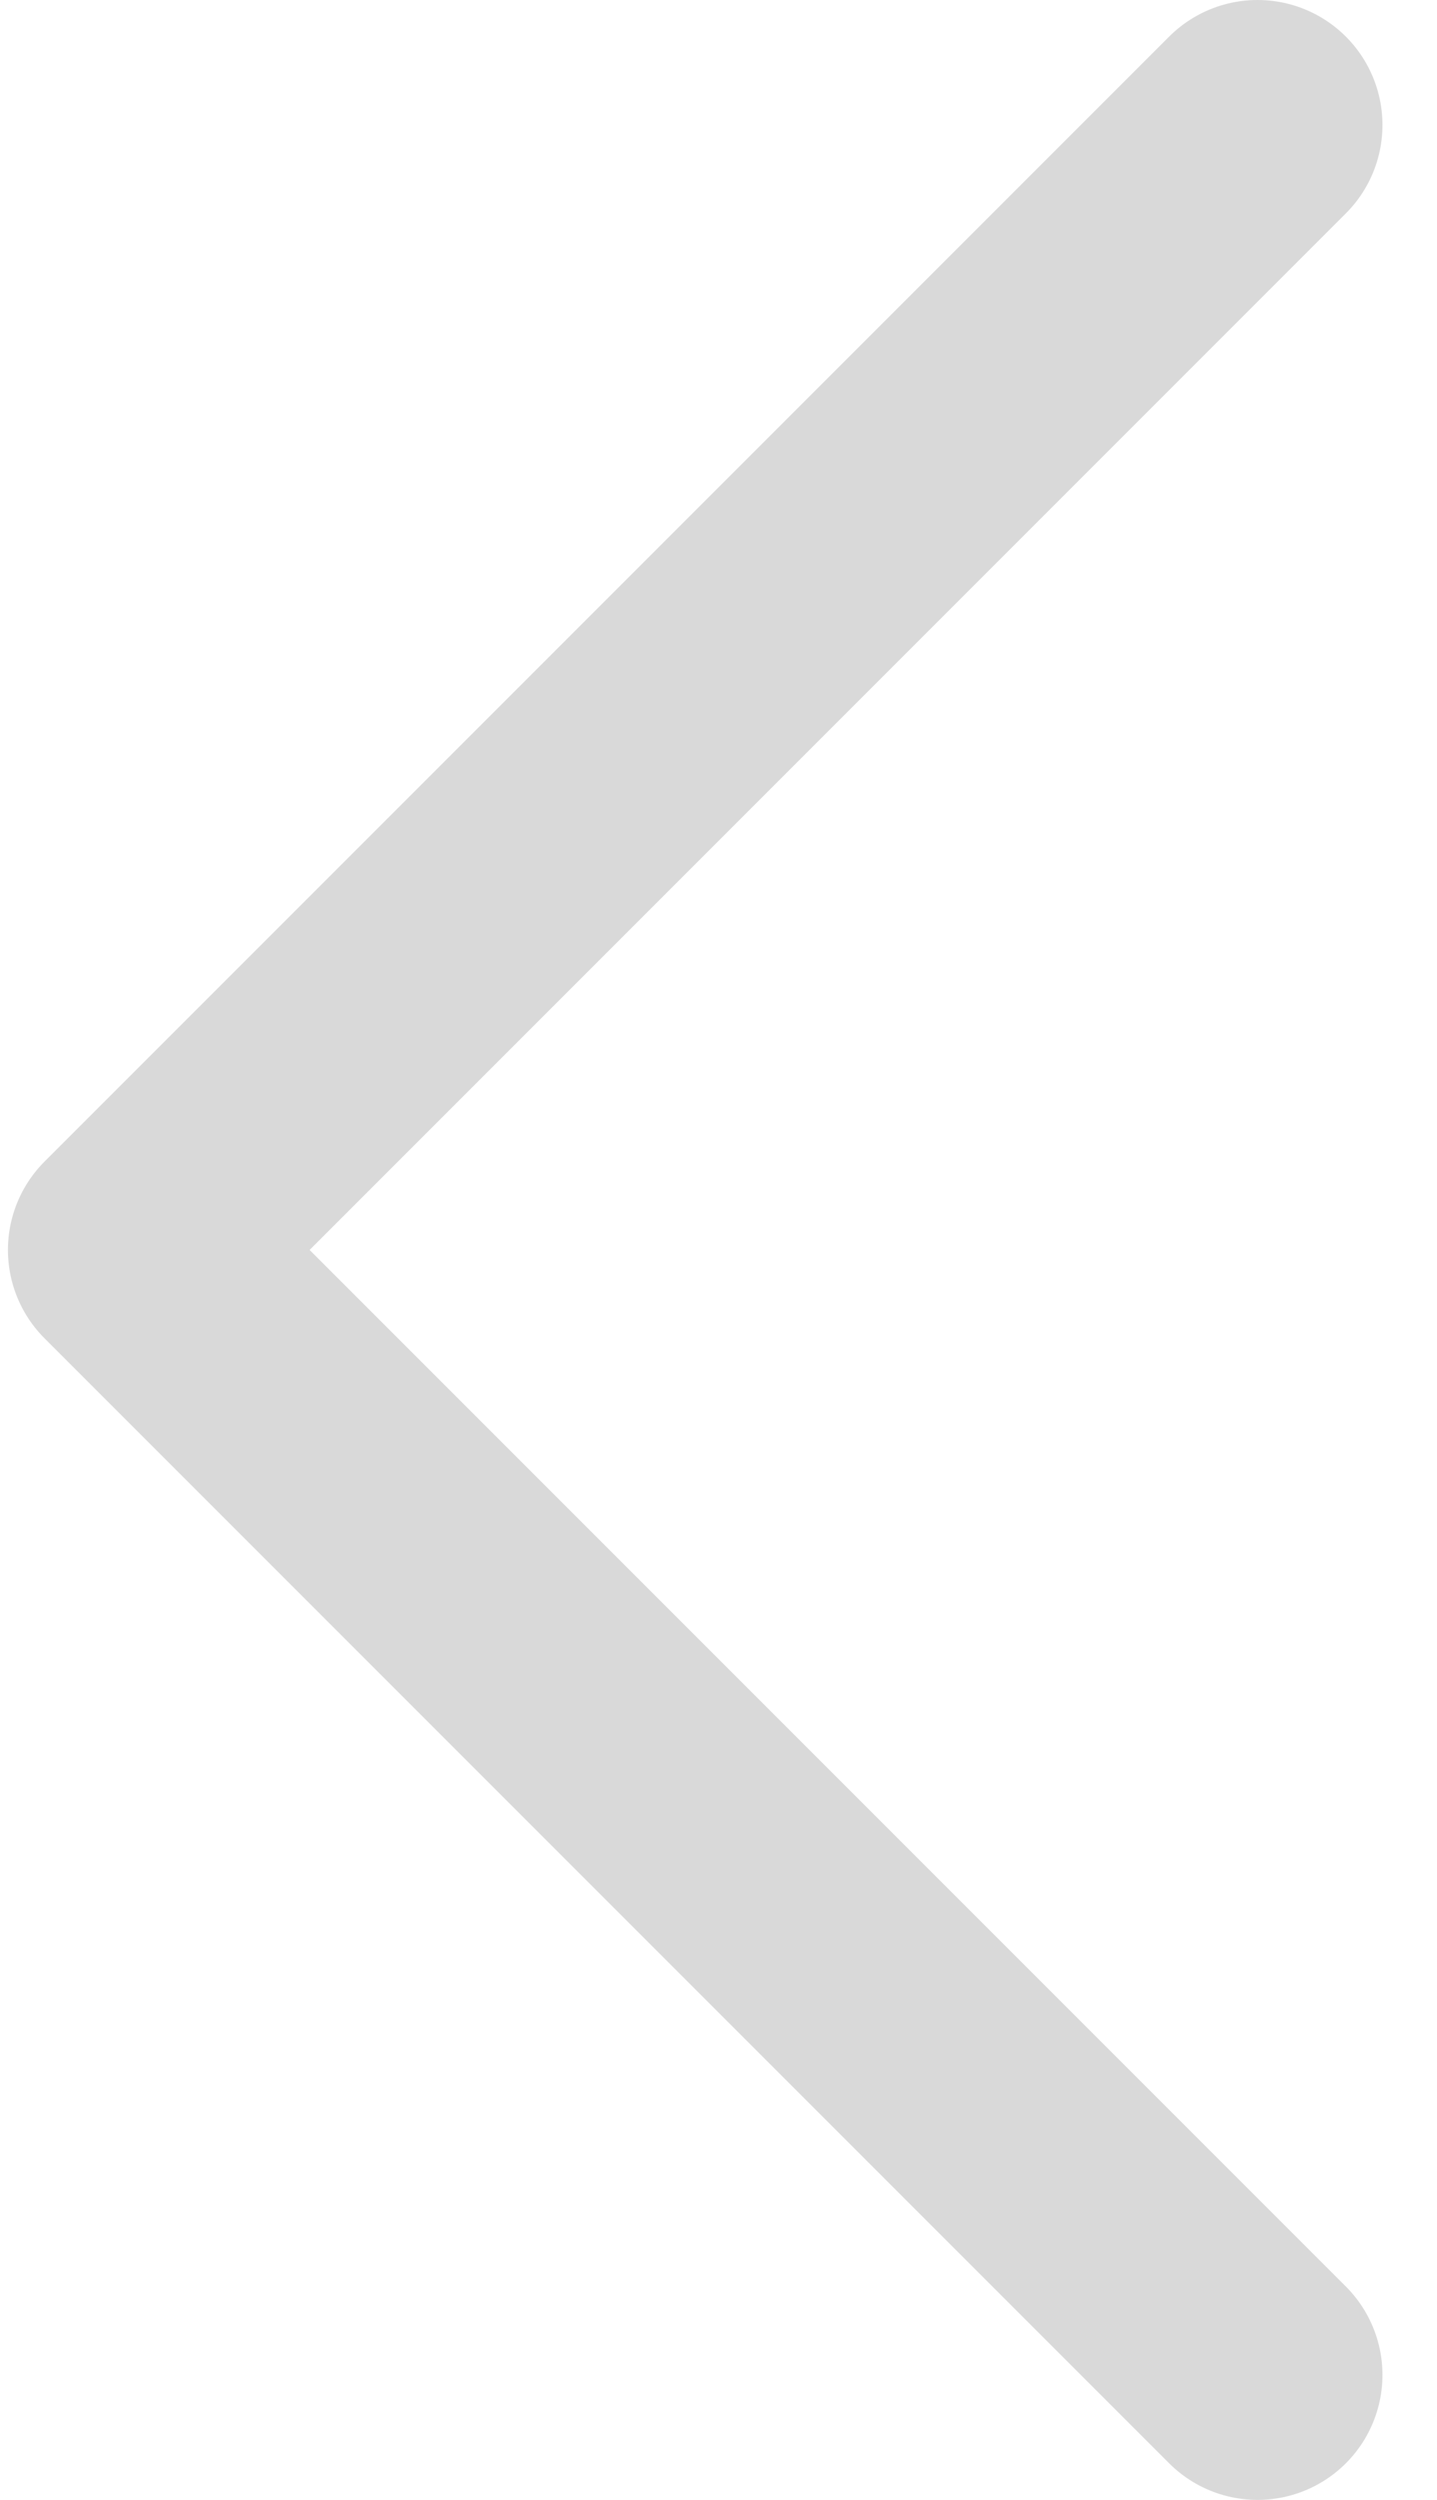 <svg xmlns="http://www.w3.org/2000/svg" width="23" height="40" viewBox="0 0 23 40" fill="none"><path d="M20.127 2L2.127 20L20.127 38" stroke="#D9D9D9" stroke-width="4" stroke-linecap="round" stroke-linejoin="round"></path></svg>